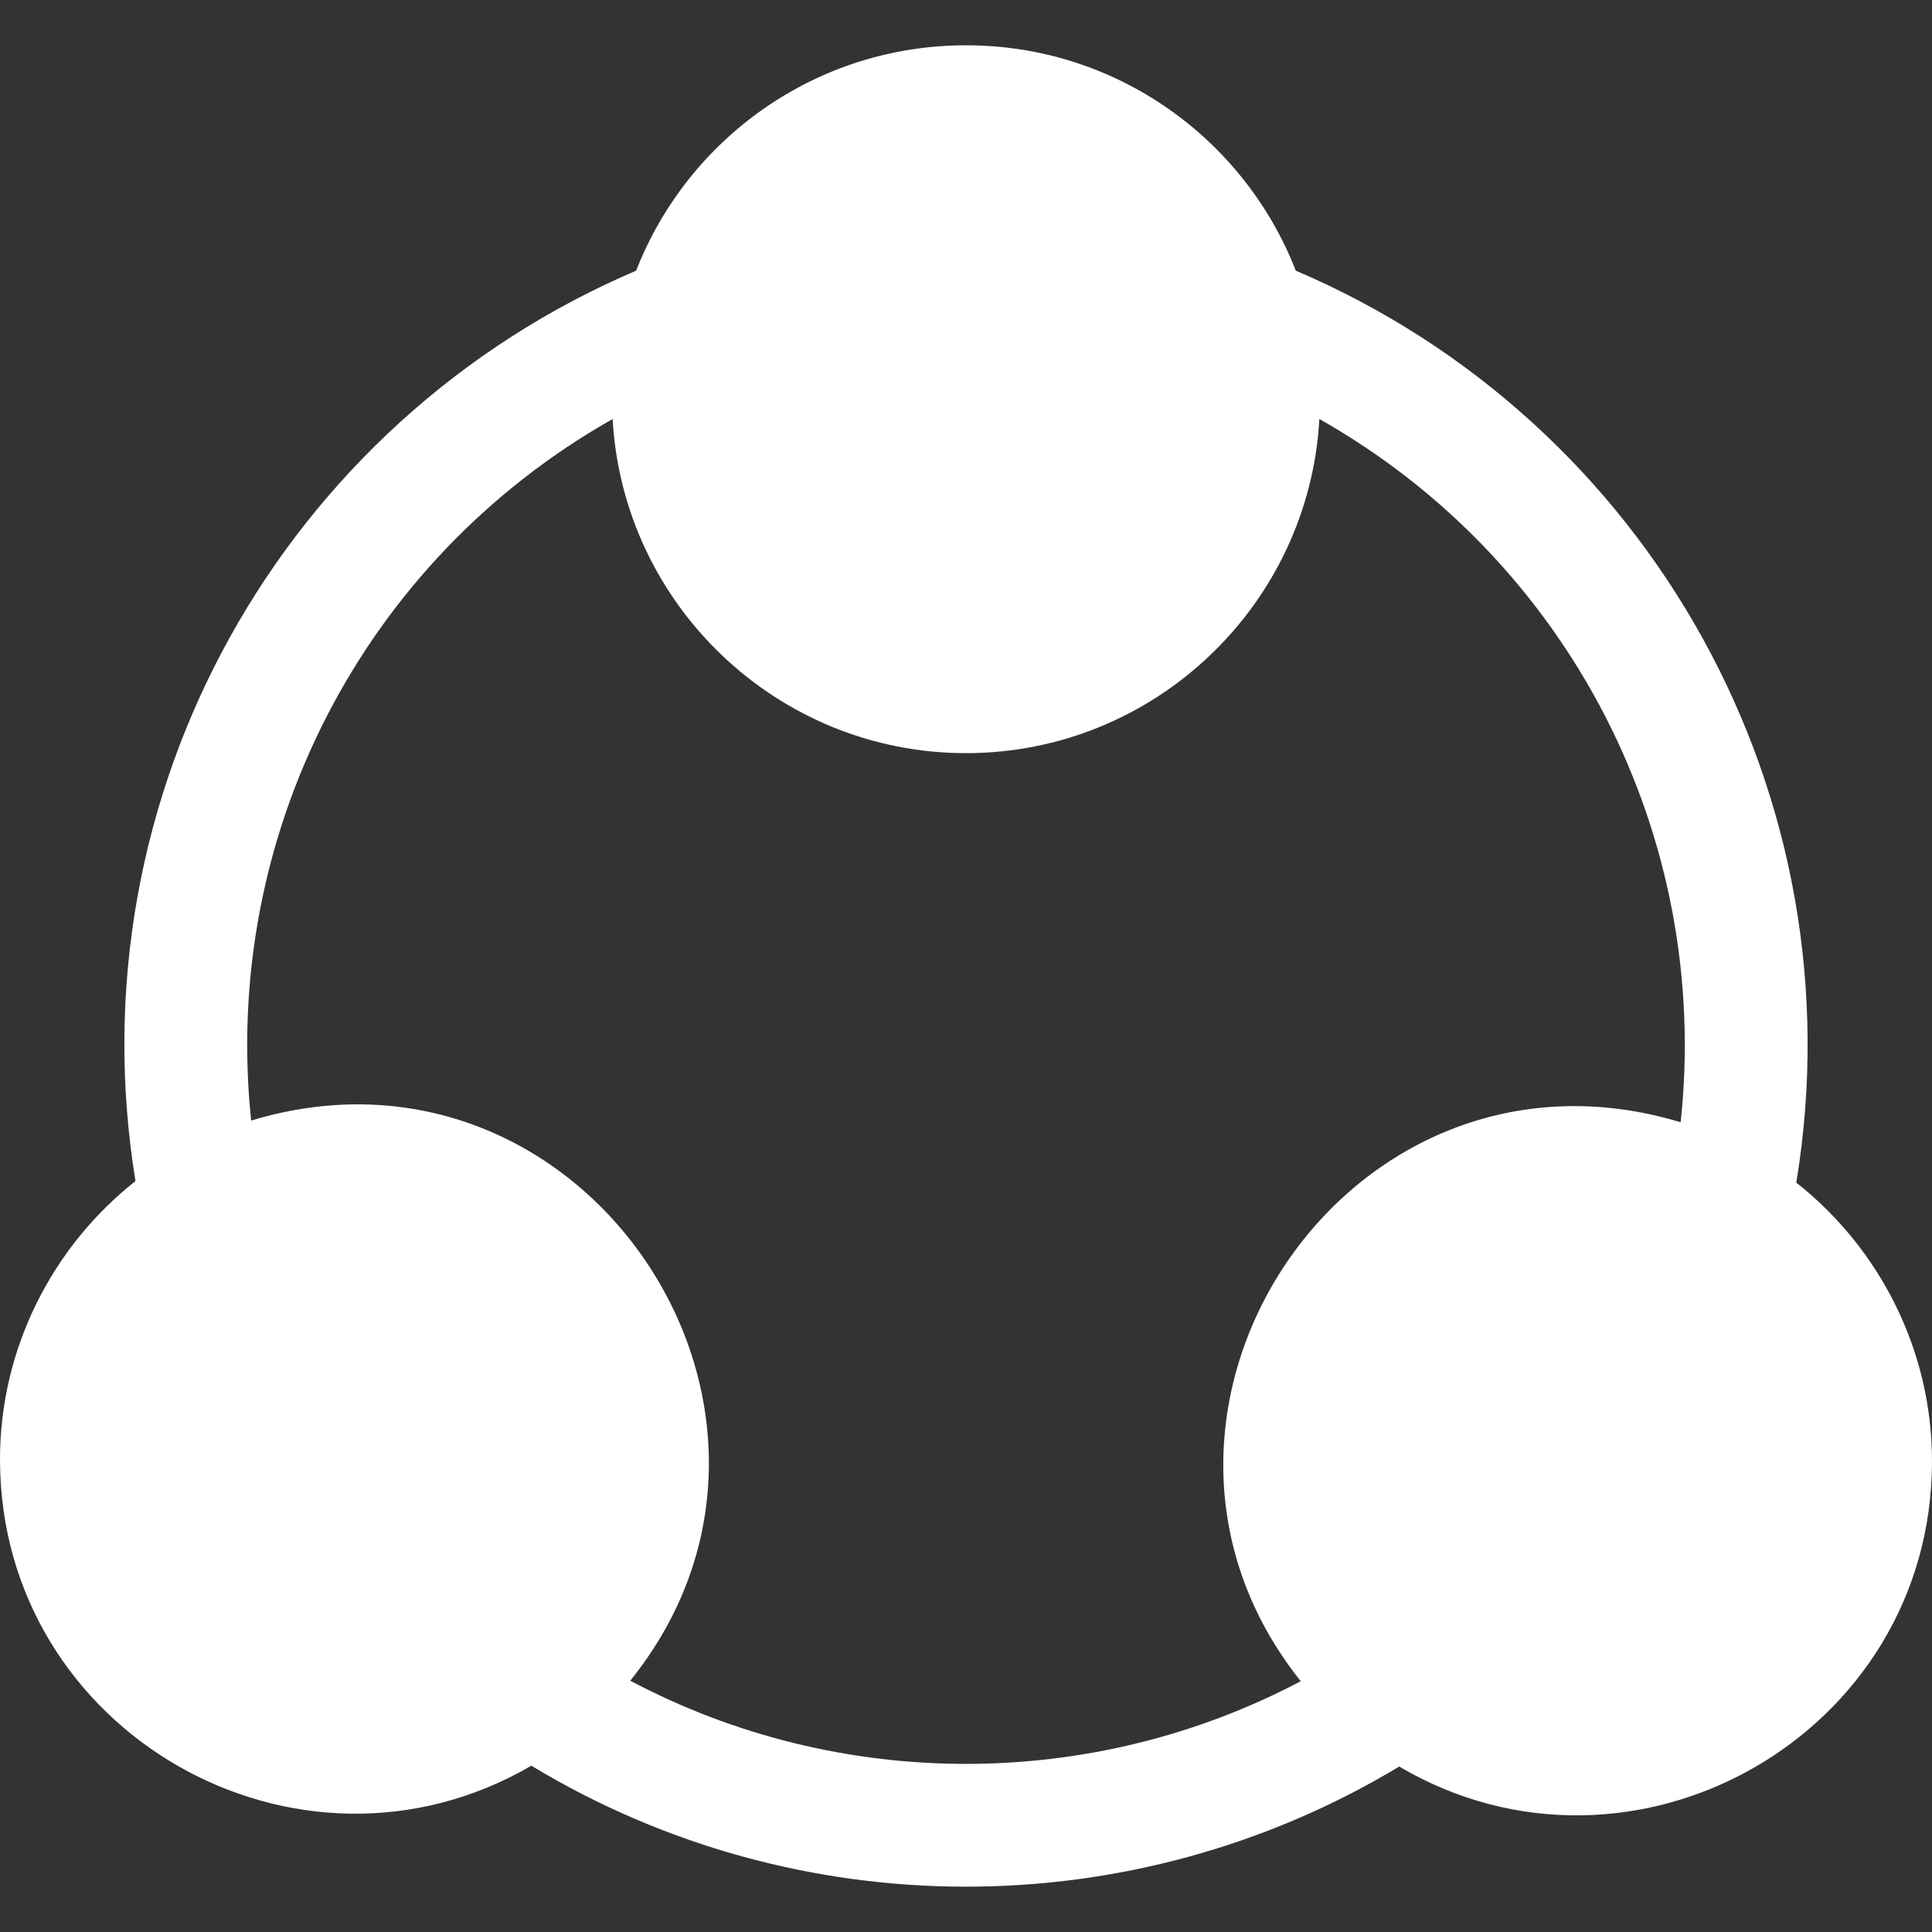 <svg width="41" height="41" viewBox="0 0 41 41" fill="none" xmlns="http://www.w3.org/2000/svg">
<rect x="0" y="0" width="41" height="41" fill="#333333" stroke="none"/>
<g clip-path="url(#clip0_4256_23616)">
<path d="M38.12 25.097C39.475 16.882 34.998 8.942 27.499 5.744C26.41 2.952 23.697 0.961 20.5 0.961C17.309 0.961 14.591 2.948 13.5 5.744C6.027 8.931 1.534 16.843 2.875 25.064C1.111 26.457 0 28.616 0 30.97C0 36.768 6.318 40.358 11.276 37.471C16.924 40.885 24.031 40.897 29.694 37.489C34.642 40.403 41 36.829 41 31.007C41 28.651 39.887 26.49 38.12 25.097ZM35.666 23.816C28.596 21.679 23.078 30.008 27.604 35.678C23.164 38.02 17.814 38.018 13.375 35.667C17.951 29.989 12.405 21.637 5.33 23.78C4.694 17.73 7.7 11.89 13.001 8.892C13.22 12.838 16.5 15.983 20.5 15.983C24.5 15.983 27.78 12.838 27.999 8.892C33.305 11.893 36.318 17.746 35.666 23.816Z" fill="white"/>
</g>
<defs>
<clipPath id="clip0_4256_23616">
<rect width="41" height="41" fill="white"/>
</clipPath>
</defs>
</svg>
